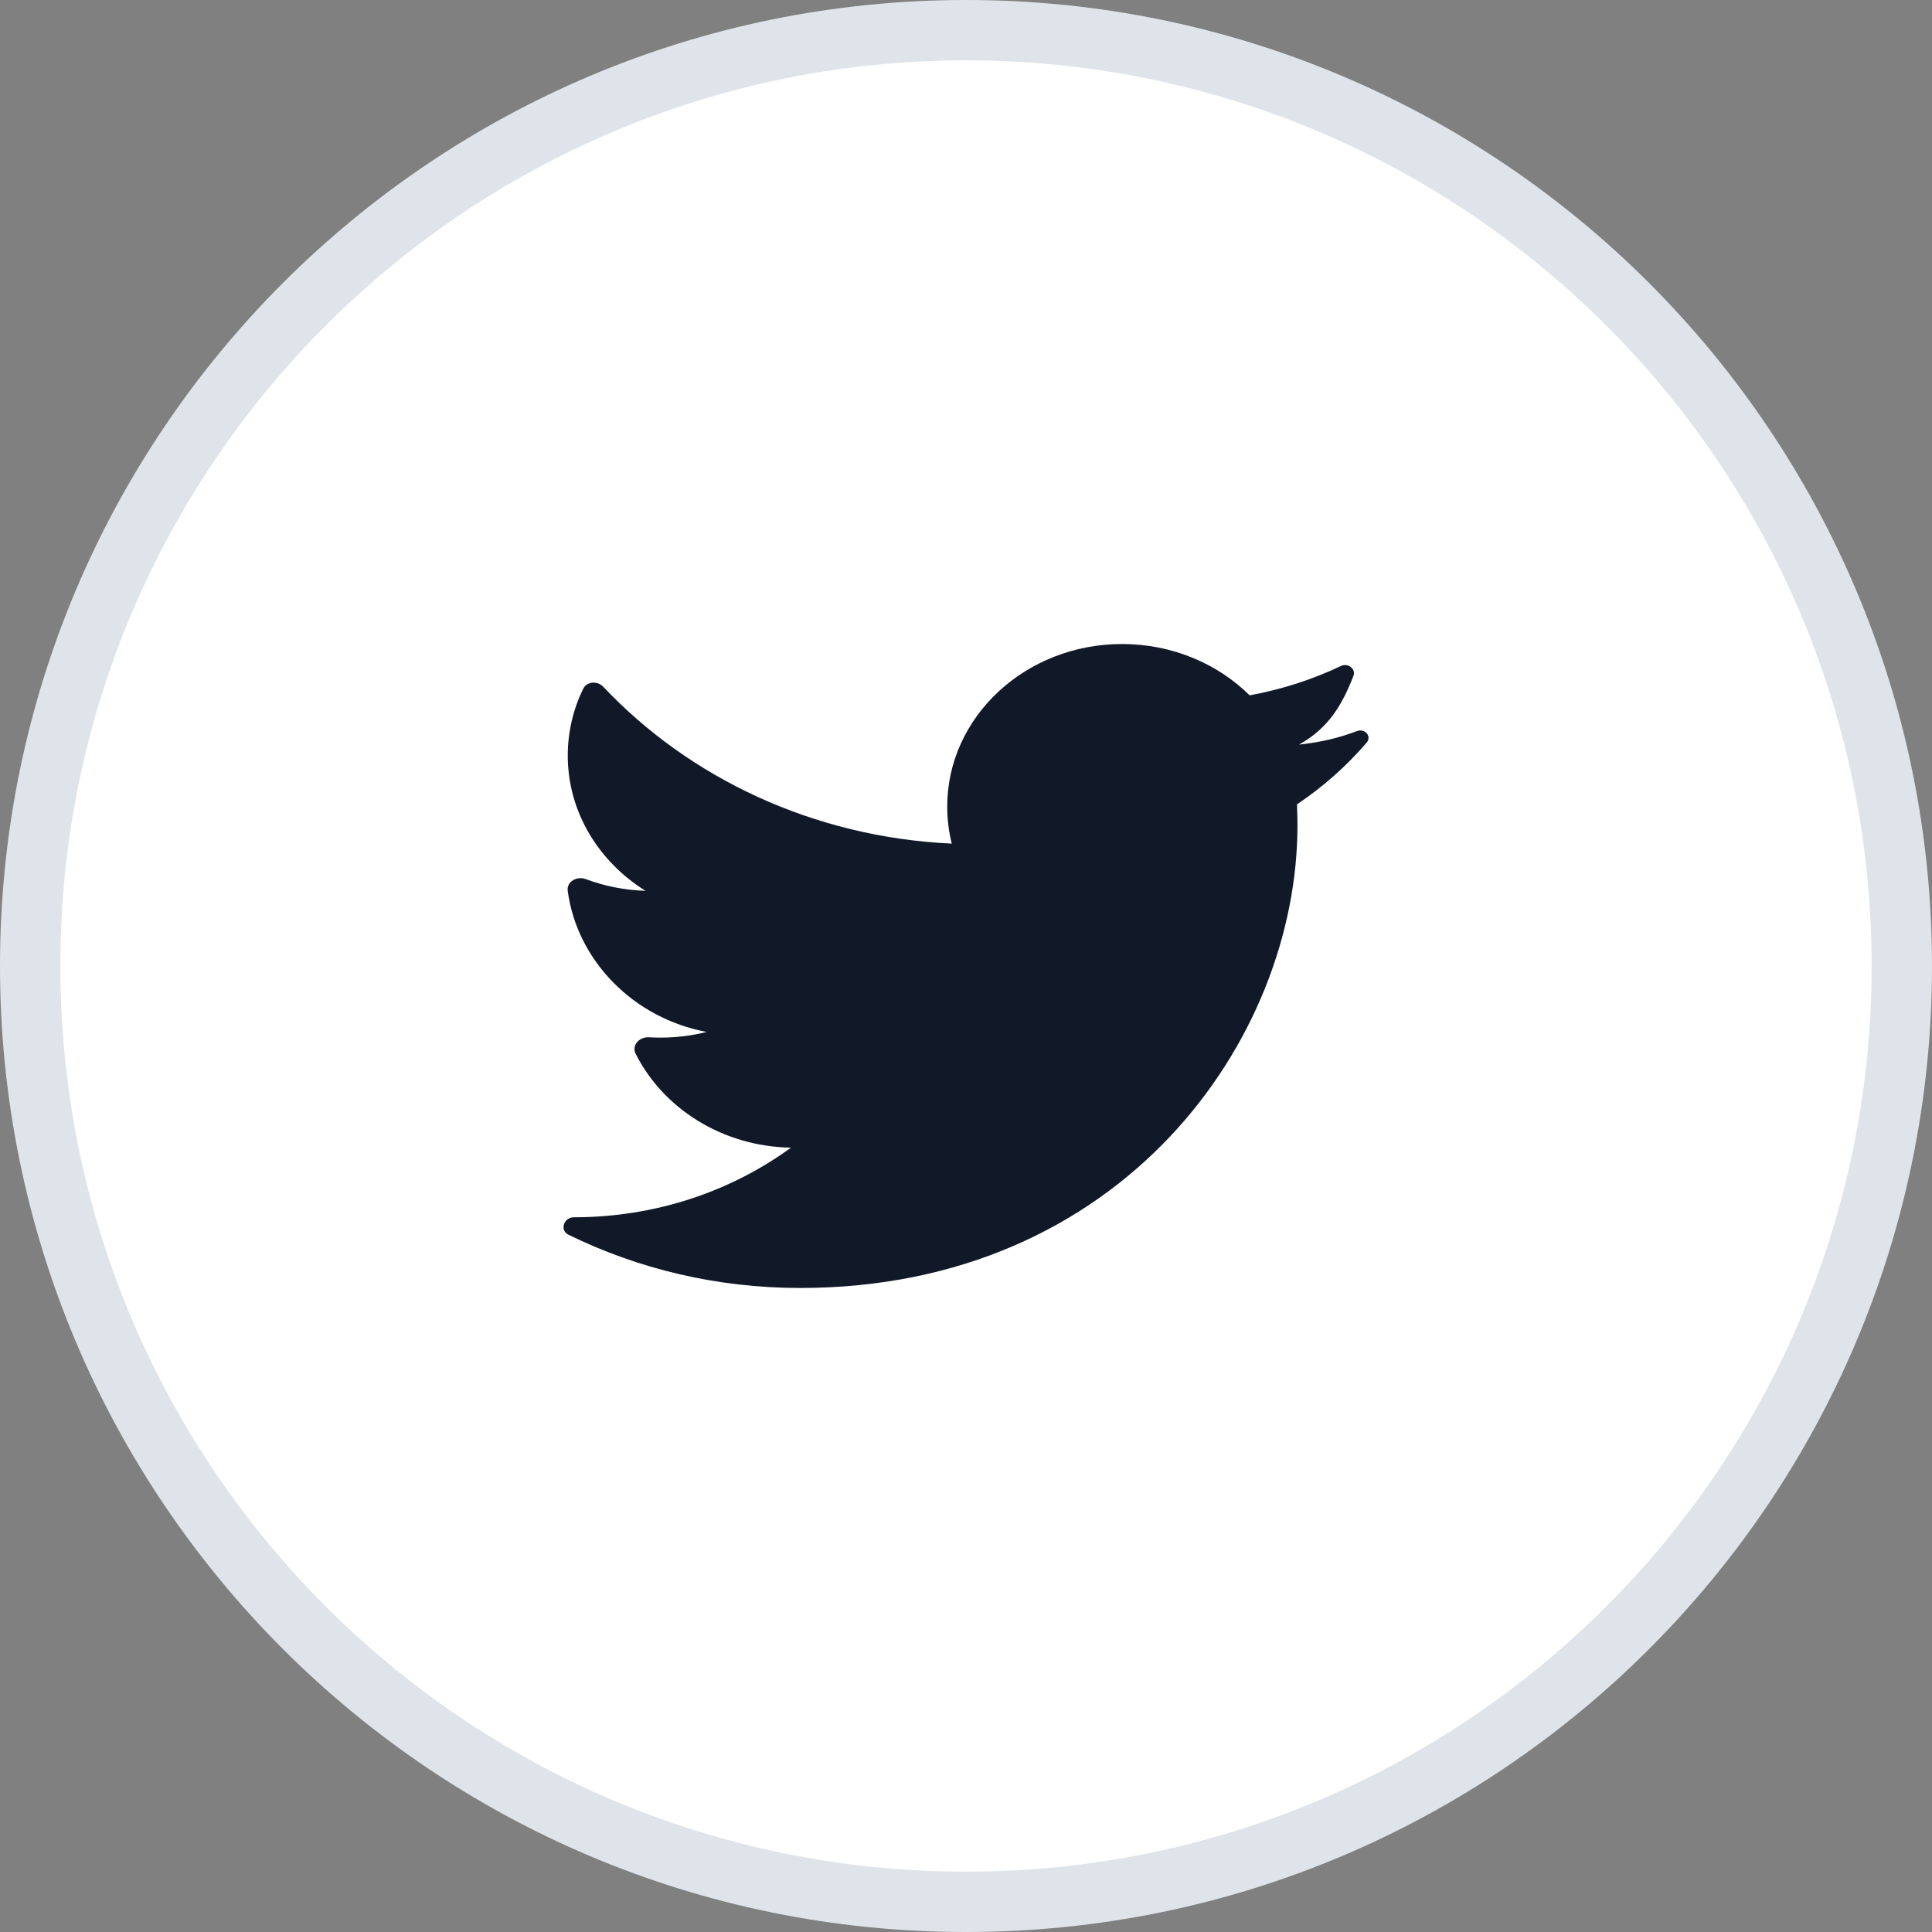 <svg width="32" height="32" viewBox="0 0 32 32" fill="none" xmlns="http://www.w3.org/2000/svg"><rect x="0" y="0" width="32" height="32" fill="#808080" stroke="none"/><path d="M0.5 16C0.5 7.44 7.44 0.5 16 0.5C24.56 0.5 31.5 7.44 31.5 16C31.5 24.56 24.56 31.5 16 31.5C7.44 31.5 0.5 24.56 0.5 16Z" fill="white" stroke="#DFE4EA"/><path d="M22.636 12.3C22.725 12.196 22.608 12.06 22.477 12.109C22.182 12.218 21.913 12.289 21.516 12.333C22.005 12.061 22.232 11.672 22.417 11.195C22.462 11.08 22.327 10.975 22.212 11.03C21.741 11.254 21.233 11.419 20.698 11.517C20.17 10.994 19.418 10.667 18.585 10.667C16.986 10.667 15.689 11.873 15.689 13.36C15.689 13.571 15.715 13.776 15.764 13.973C13.466 13.866 11.416 12.883 9.992 11.375C9.895 11.272 9.717 11.286 9.657 11.412C9.495 11.748 9.404 12.121 9.404 12.514C9.404 13.448 9.915 14.272 10.692 14.755C10.344 14.744 10.011 14.676 9.704 14.561C9.554 14.505 9.383 14.604 9.403 14.754C9.557 15.912 10.494 16.866 11.704 17.092C11.461 17.154 11.205 17.186 10.94 17.186C10.876 17.186 10.812 17.184 10.749 17.181C10.589 17.171 10.459 17.314 10.527 17.451C10.981 18.357 11.961 18.989 13.101 19.009C12.11 19.731 10.861 20.162 9.505 20.162C9.338 20.162 9.266 20.377 9.414 20.45C10.56 21.013 11.866 21.333 13.252 21.333C18.578 21.333 21.49 17.23 21.49 13.672C21.49 13.555 21.487 13.439 21.482 13.323C21.914 13.033 22.303 12.688 22.636 12.3Z" fill="#111928"/></svg>